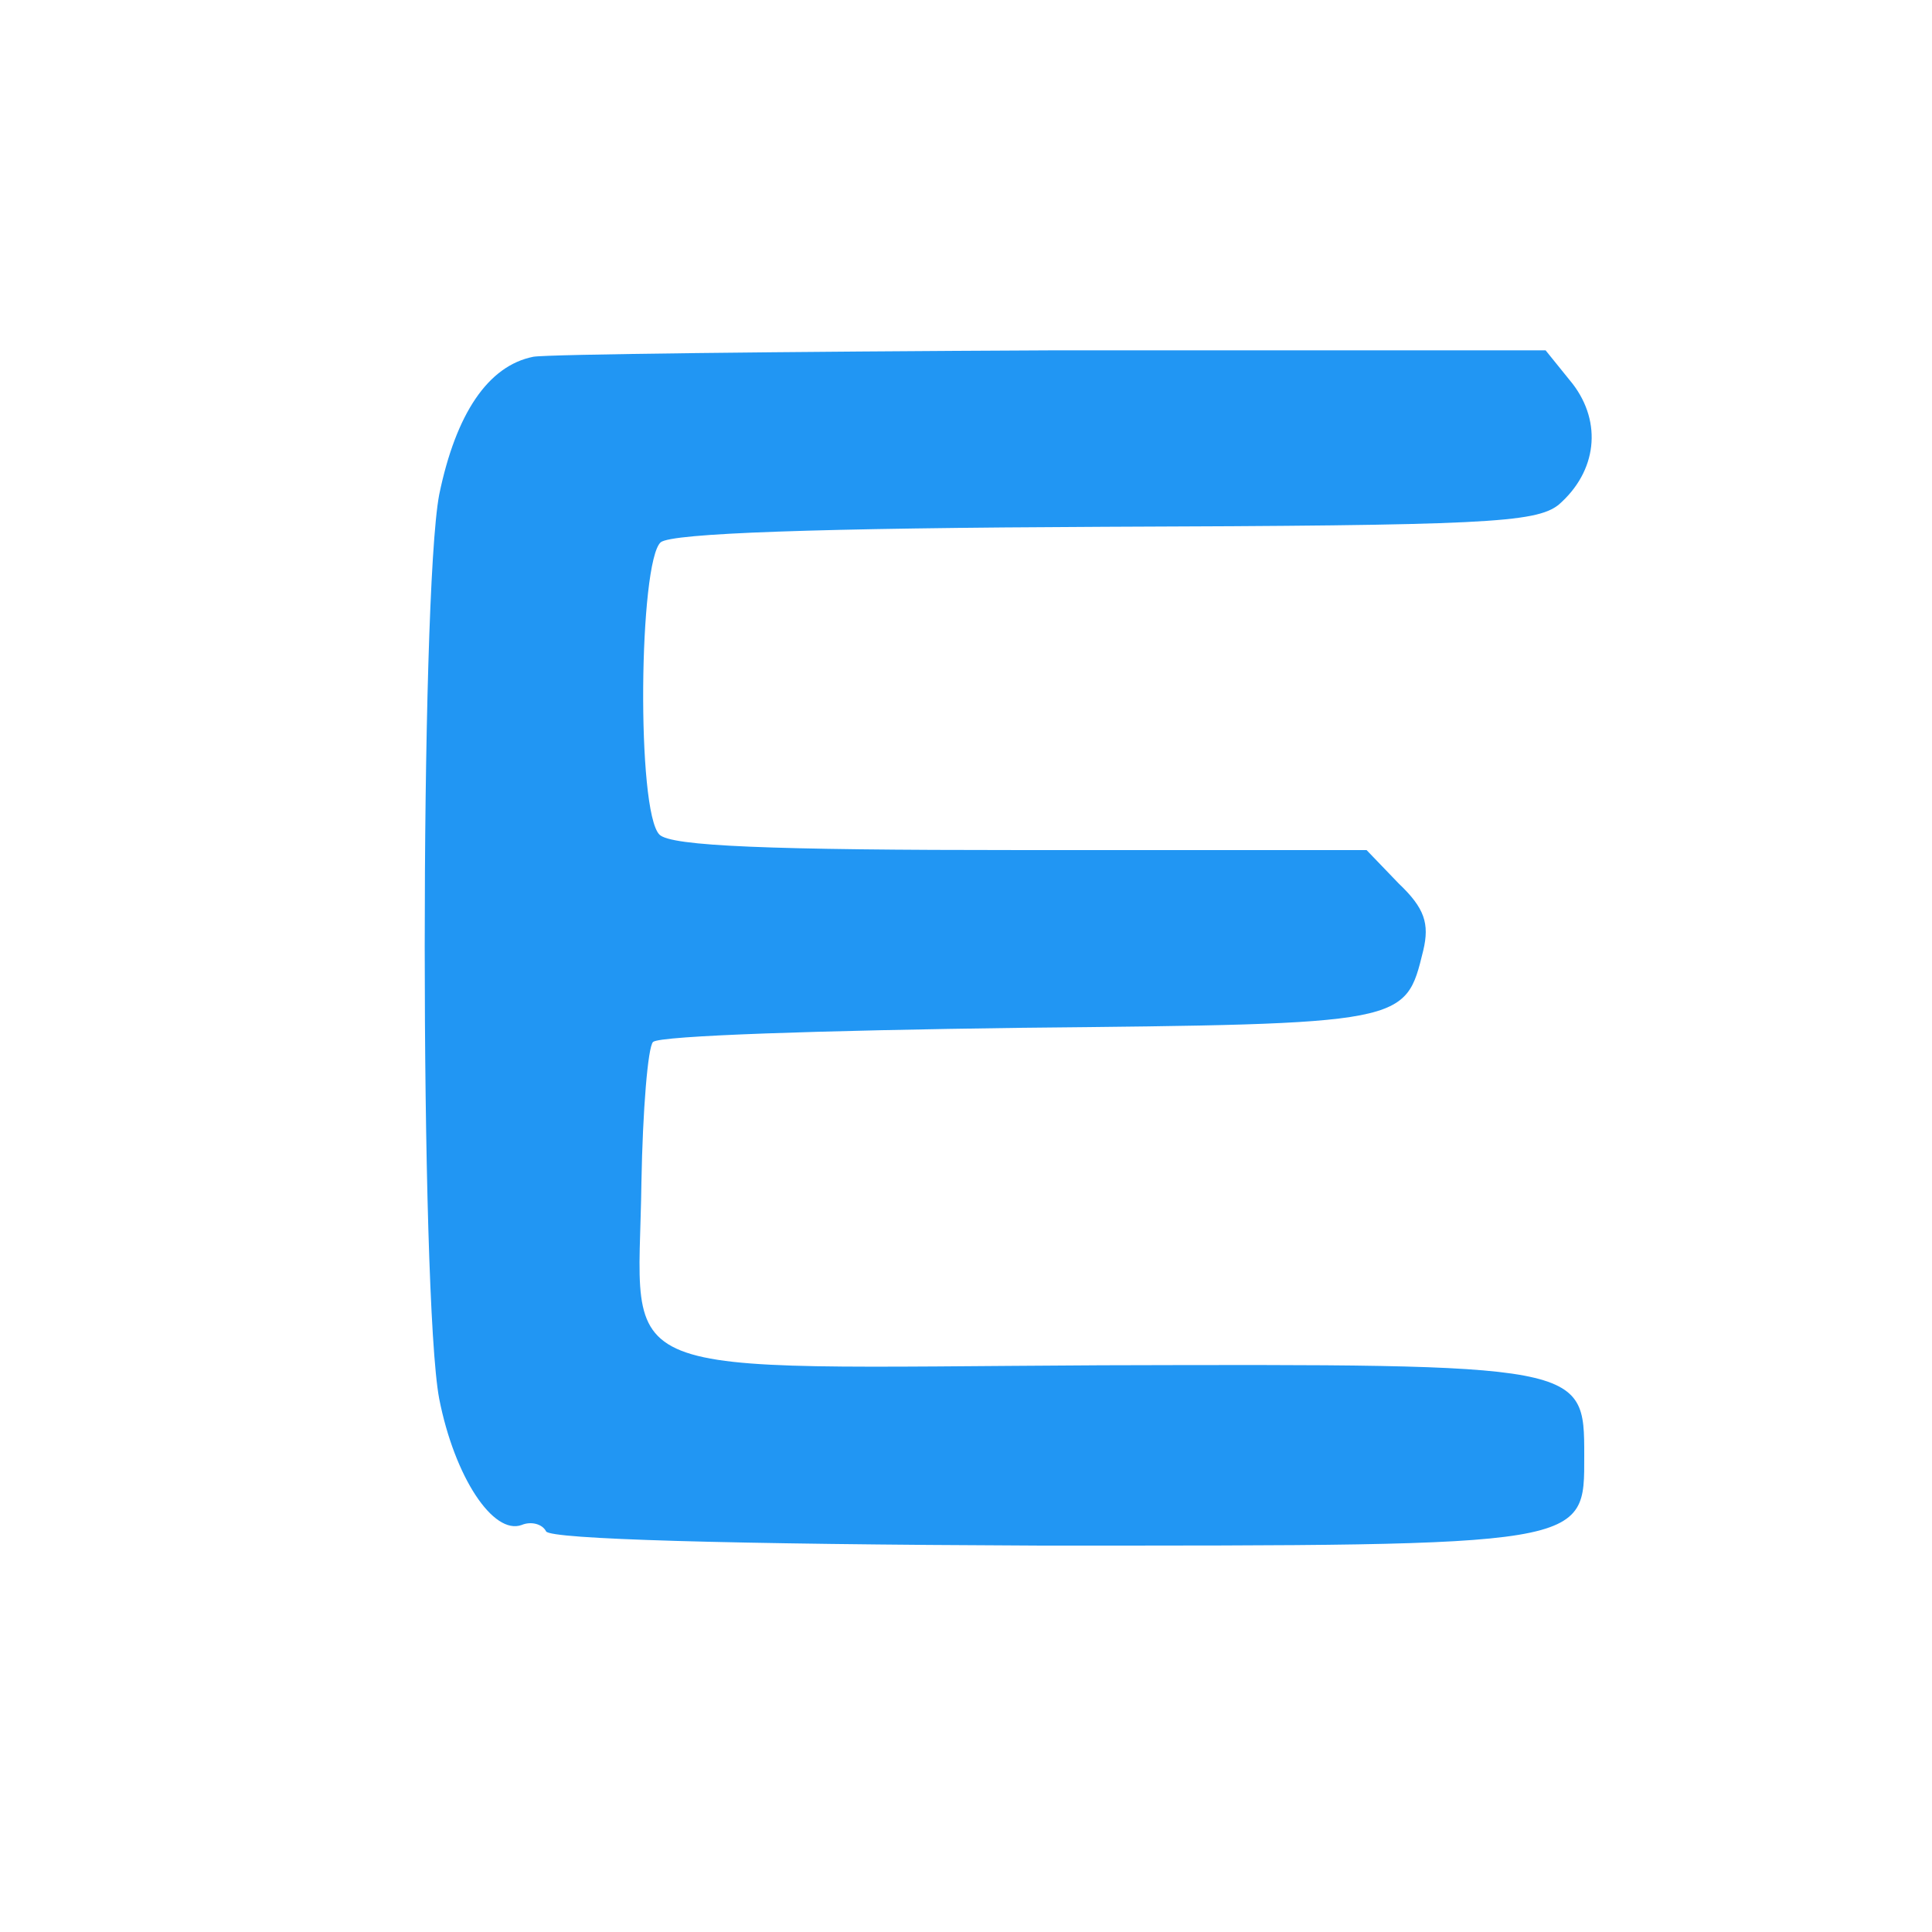 <svg
    version="1.0"
    xmlns="http://www.w3.org/2000/svg"
    width="40pt"
    height="40pt"
    viewBox="0 0 150.0 20.0"
    preserveAspectRatio="xMidYMid meet"
>
    <g
        transform="translate(-80,150) scale(0.10,-0.10)"
        fill="#000000"
        stroke="none"
    >
        <path fill="#2196f3" d="M1214 1873 c-35 -7 -60 -44 -73 -107 -15 -79 -15 -623 0 -702 12 -61
        42 -106 64 -98 7 3 16 1 19 -5 4 -6 138 -10 384 -11 427 0 422 -1 422 70 0 71
        0 71 -375 70 -392 -2 -359 -15 -357 142 1 56 5 105 9 109 5 5 133 9 285 11
        301 3 299 3 313 60 5 21 1 33 -19 52 l-25 26 -269 0 c-195 0 -271 3 -280 12
        -18 18 -16 212 1 227 9 7 119 11 345 12 294 1 334 3 352 17 30 26 34 64 11 94
        l-21 26 -382 0 c-211 -1 -393 -3 -404 -5z"/>

    </g>
</svg>